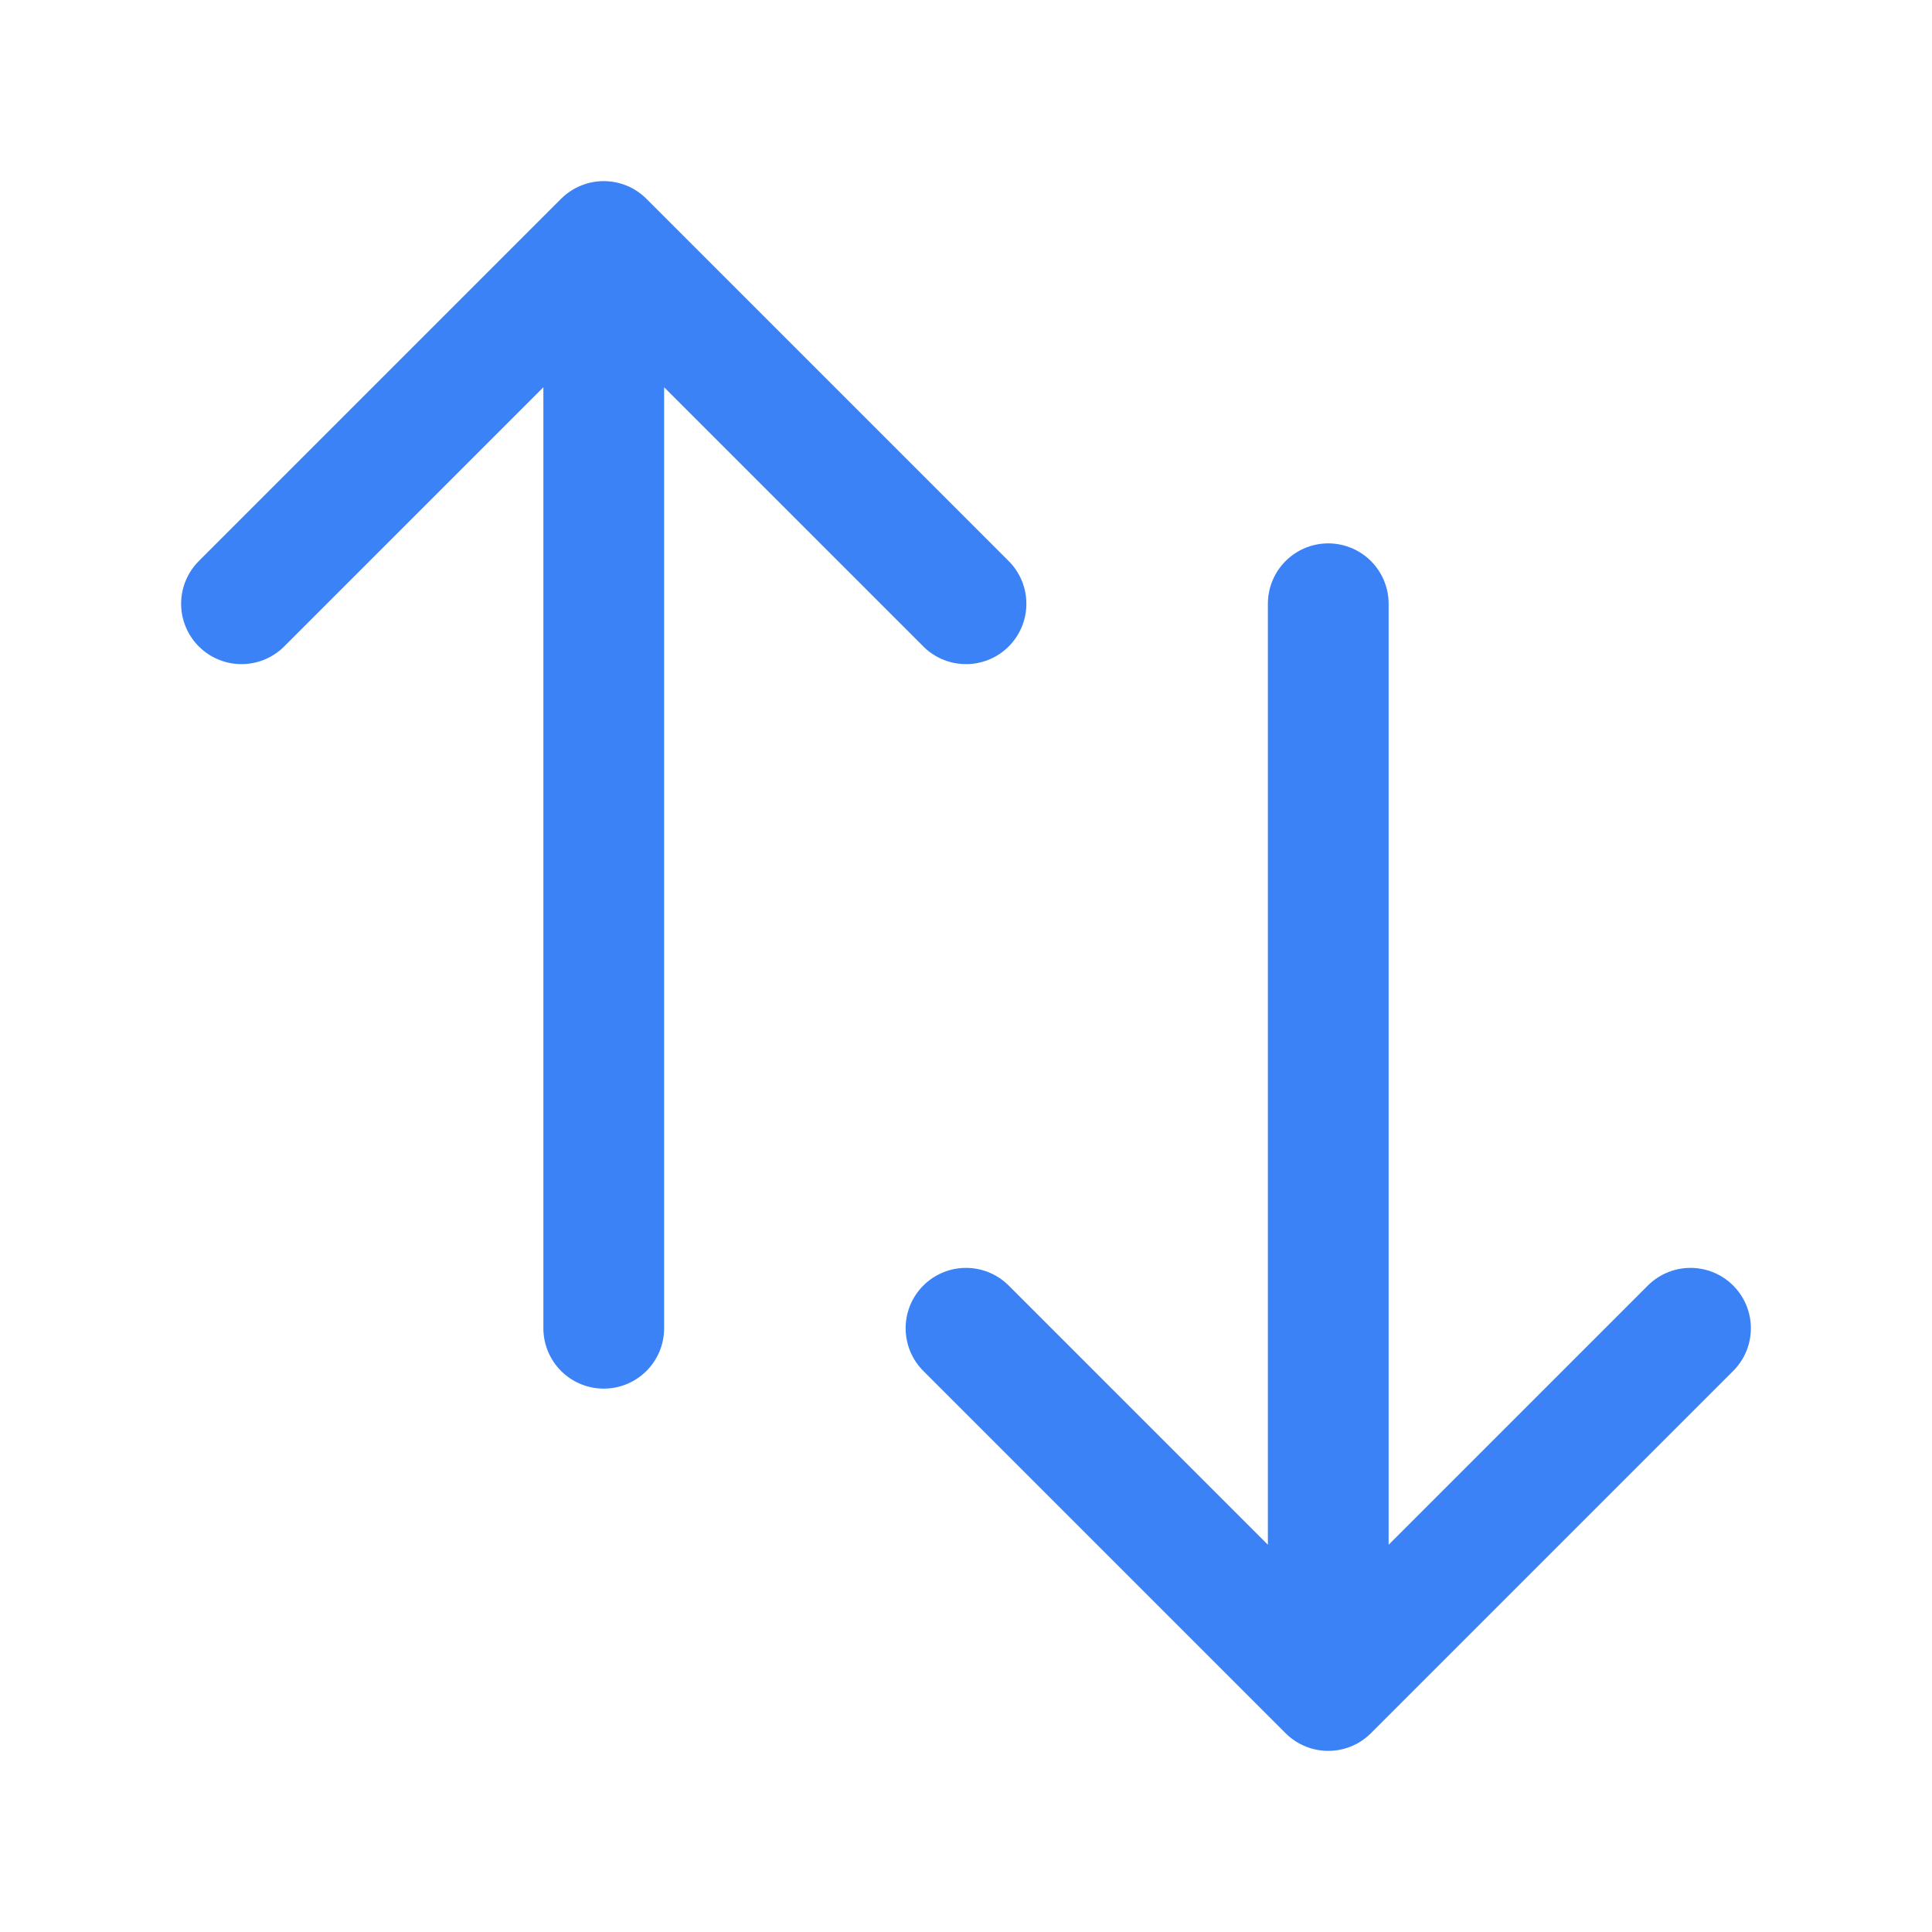 <svg xmlns="http://www.w3.org/2000/svg" fill="none" viewBox="0 0 24 24" stroke-width="1.5" stroke="#3b82f6" class="w-6 h-6">
  <path stroke-linecap="round" stroke-linejoin="round" d="M3 7.5L7.5 3m0 0L12 7.5M7.5 3v13.5m13.5 0L16.5 21m0 0L12 16.5m4.5 4.5V7.5" />
</svg>
